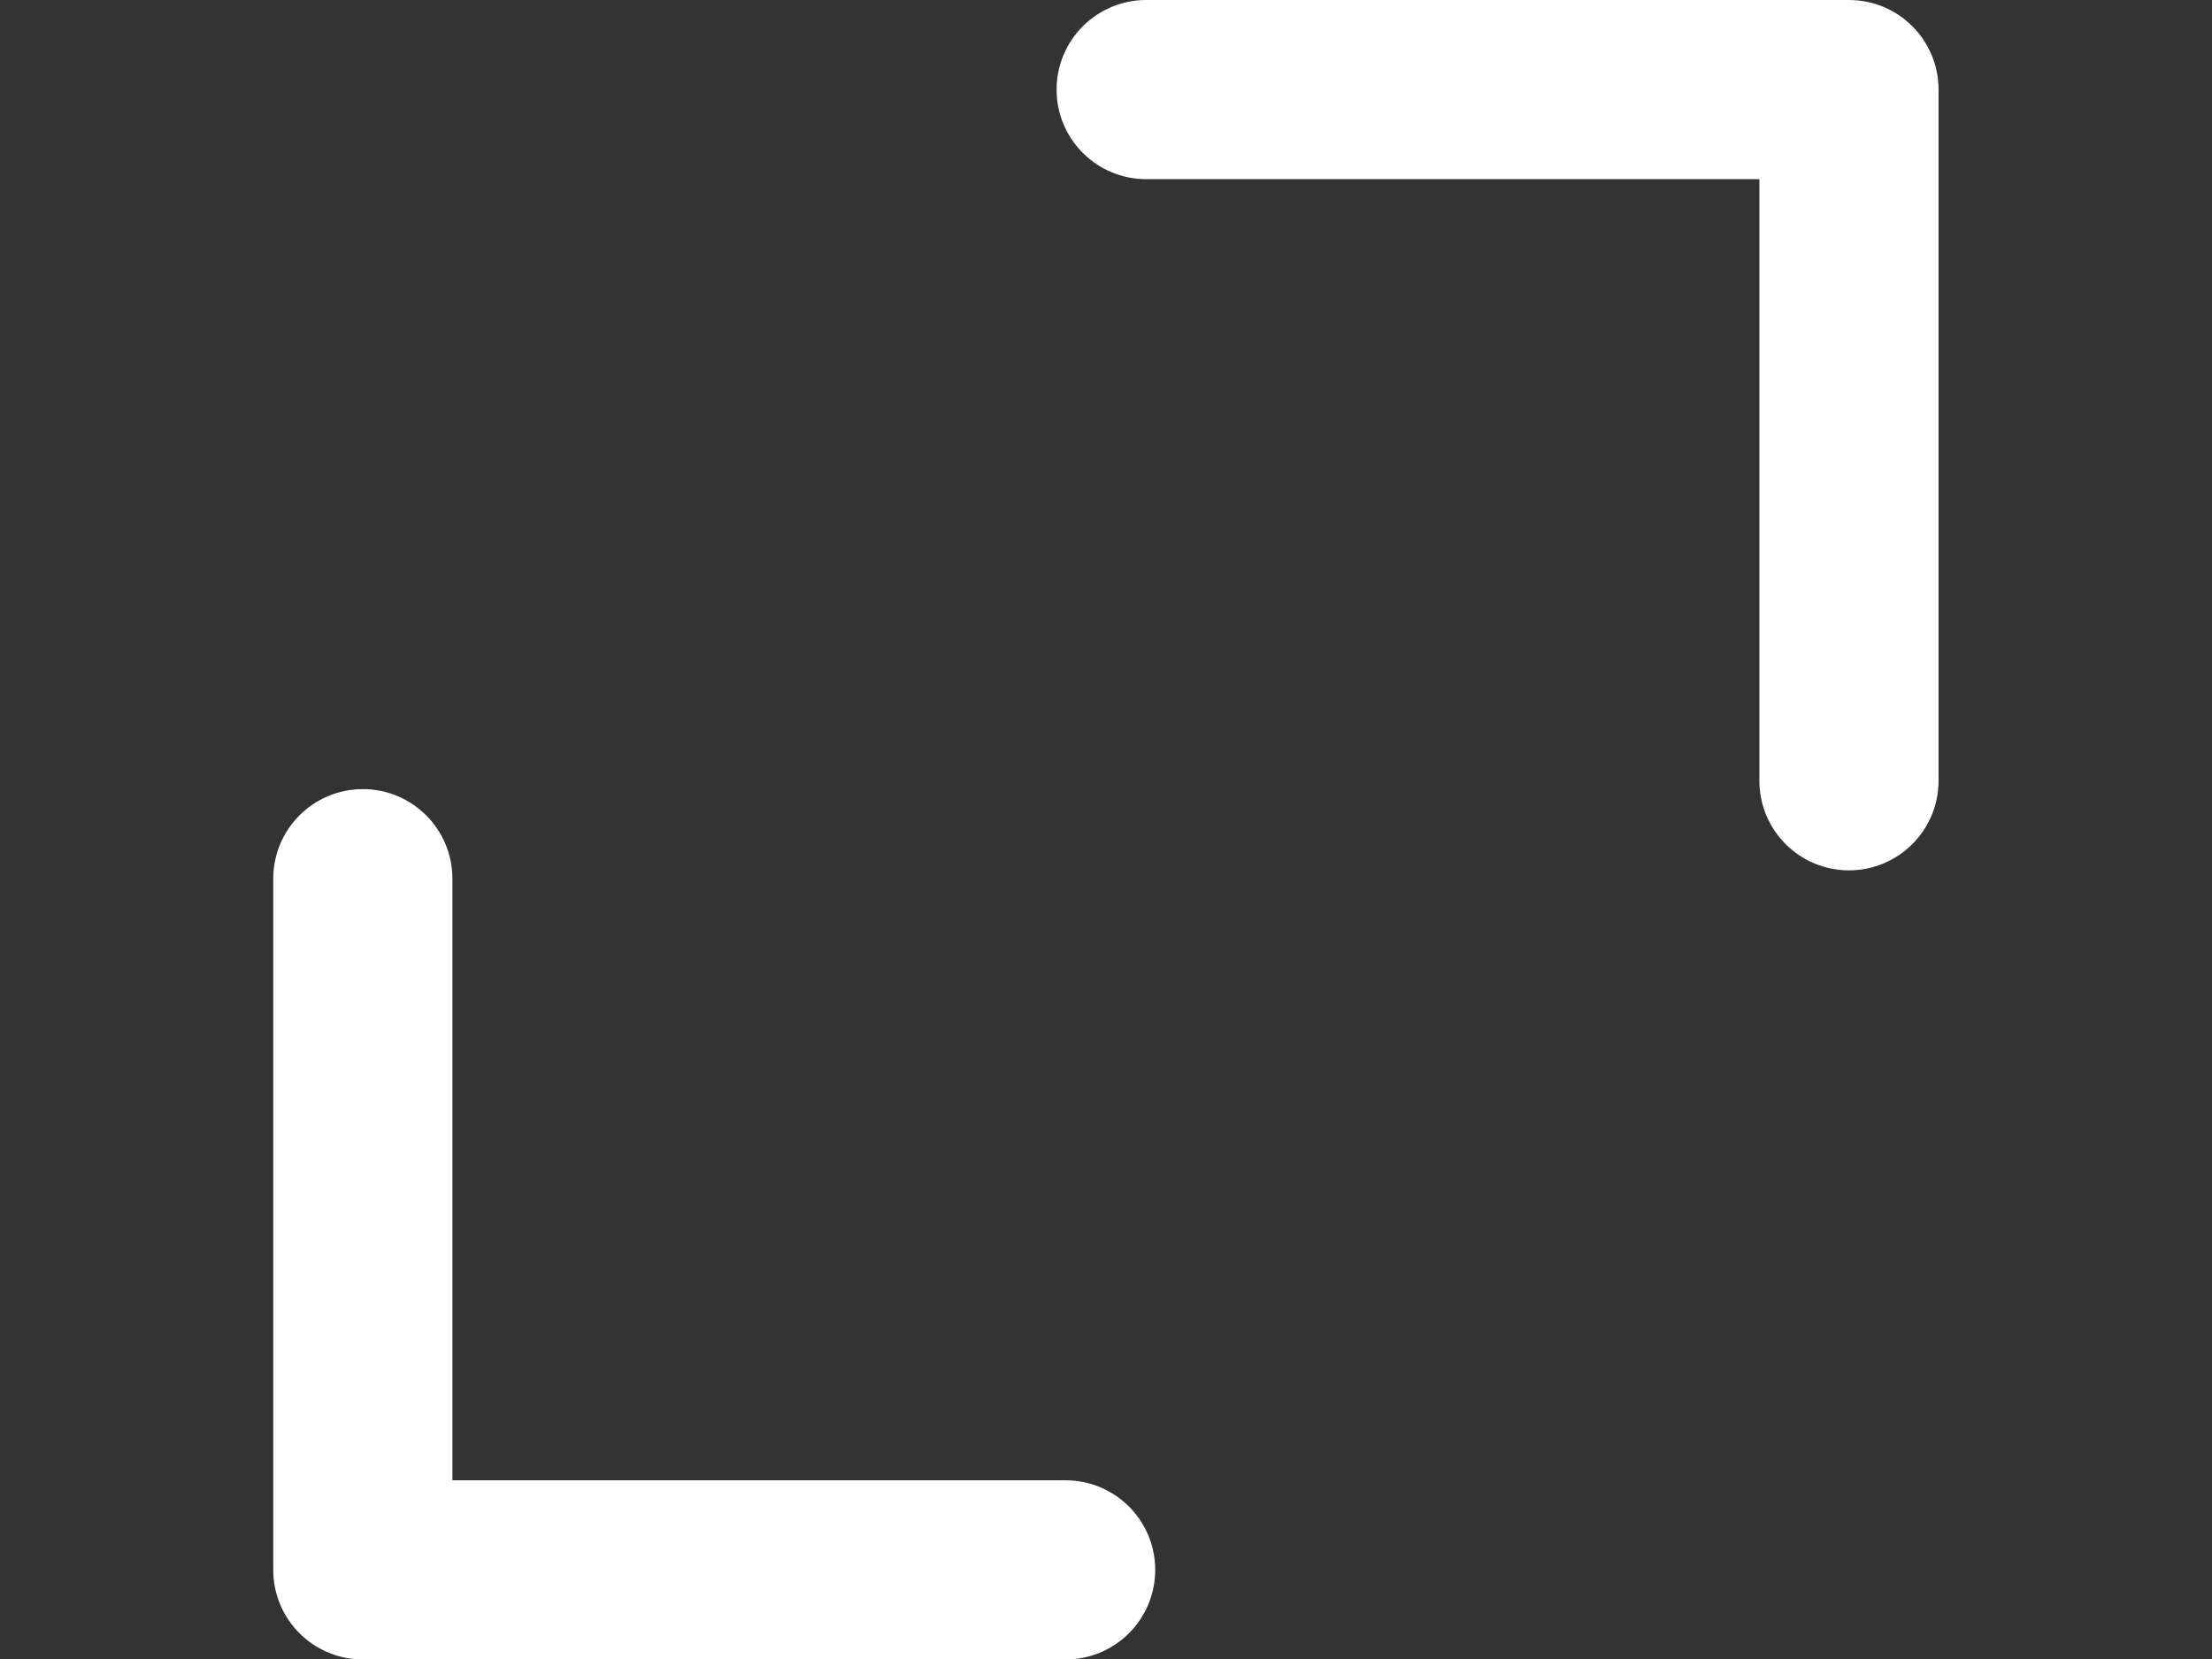 <?xml version="1.0" standalone="no"?><!DOCTYPE svg PUBLIC "-//W3C//DTD SVG 1.1//EN" "http://www.w3.org/Graphics/SVG/1.1/DTD/svg11.dtd"><svg t="1569396979649" class="icon" viewBox="0 0 1365 1024" version="1.1" xmlns="http://www.w3.org/2000/svg" p-id="2711" xmlns:xlink="http://www.w3.org/1999/xlink" width="42.656" height="32"><rect x="0" y="0" width="1365" height="1024" fill="#333333" stroke="none"/><defs><style type="text/css"></style></defs><path d="M1140.982 0C1171.511 0 1196.26 24.749 1196.26 55.278L1196.26 481.802C1196.26 512.331 1171.511 537.08 1140.982 537.08 1110.453 537.08 1085.705 512.331 1085.705 481.802L1085.705 55.278 1140.982 110.555 707.291 110.555C676.762 110.555 652.013 85.807 652.013 55.278 652.013 24.749 676.762 0 707.291 0L1140.982 0ZM223.896 1024.028C193.367 1024.028 168.619 999.28 168.619 968.751L168.619 542.226C168.619 511.697 193.367 486.949 223.896 486.949 254.425 486.949 279.174 511.697 279.174 542.226L279.174 968.751 223.896 913.473 657.588 913.473C688.117 913.473 712.865 938.222 712.865 968.751 712.865 999.28 688.117 1024.028 657.588 1024.028L223.896 1024.028Z" p-id="2712" fill="#ffffff"></path></svg>